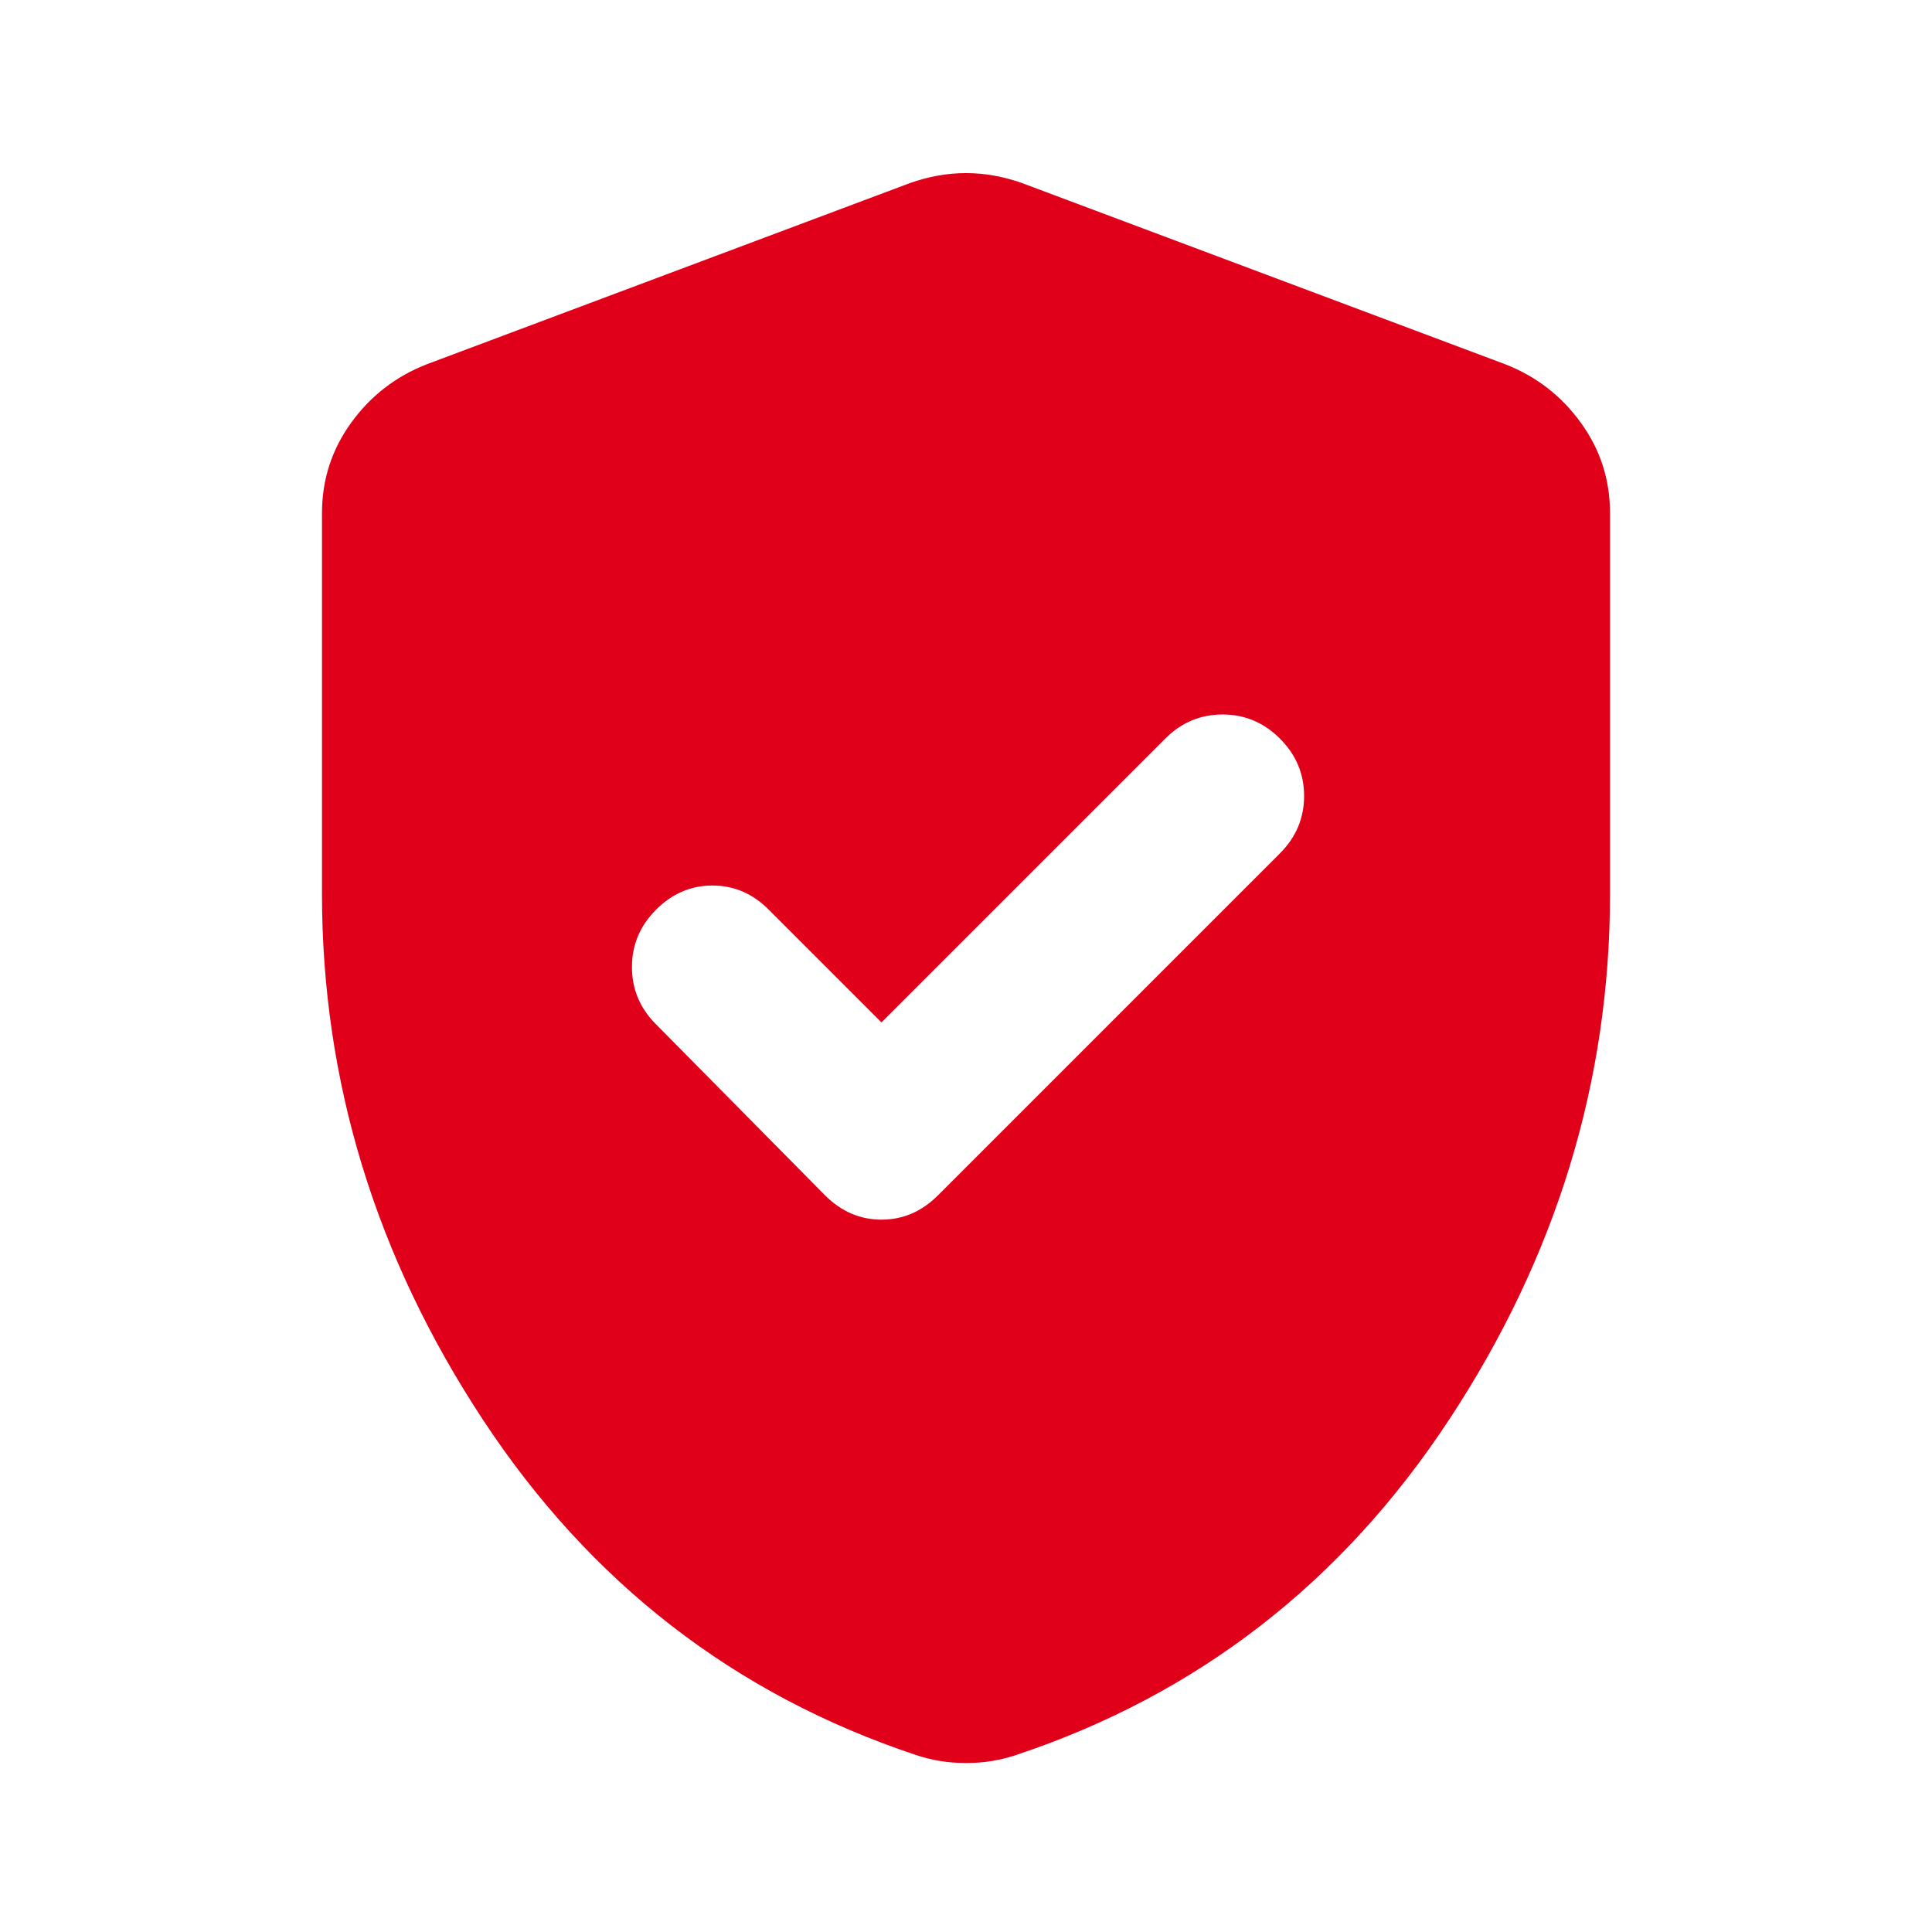 <?xml version="1.0" encoding="UTF-8"?>
<svg xmlns="http://www.w3.org/2000/svg" width="32" height="32" viewBox="0 0 32 32" fill="none">
  <mask id="mask0_13492_8572" style="mask-type:alpha" maskUnits="userSpaceOnUse" x="0" y="0" width="32" height="32">
    <rect width="32" height="32" fill="#D9D9D9"/>
  </mask>
  <g mask="url(#mask0_13492_8572)">
    <path d="M14.6 16.934L12.733 15.067C12.467 14.8 12.156 14.667 11.8 14.667C11.445 14.667 11.133 14.8 10.867 15.067C10.6 15.334 10.467 15.65 10.467 16.017C10.467 16.384 10.6 16.701 10.867 16.967L13.667 19.8C13.934 20.067 14.245 20.201 14.6 20.201C14.956 20.201 15.267 20.067 15.534 19.8L21.2 14.134C21.467 13.867 21.6 13.55 21.6 13.184C21.6 12.817 21.467 12.501 21.2 12.234C20.933 11.967 20.617 11.834 20.25 11.834C19.884 11.834 19.567 11.967 19.3 12.234L14.6 16.934ZM16 29.201C15.845 29.201 15.7 29.189 15.567 29.167C15.434 29.145 15.3 29.112 15.167 29.067C12.167 28.067 9.778 26.217 8 23.517C6.222 20.817 5.333 17.912 5.333 14.8V8.501C5.333 7.945 5.495 7.445 5.817 7.001C6.139 6.556 6.556 6.234 7.067 6.034L15.067 3.034C15.378 2.923 15.689 2.867 16 2.867C16.311 2.867 16.622 2.923 16.933 3.034L24.933 6.034C25.445 6.234 25.861 6.556 26.183 7.001C26.506 7.445 26.667 7.945 26.667 8.501V14.8C26.667 17.912 25.778 20.817 24 23.517C22.222 26.217 19.834 28.067 16.834 29.067C16.7 29.112 16.567 29.145 16.433 29.167C16.3 29.189 16.156 29.201 16 29.201Z" fill="#E1001A"/>
  </g>
</svg>
